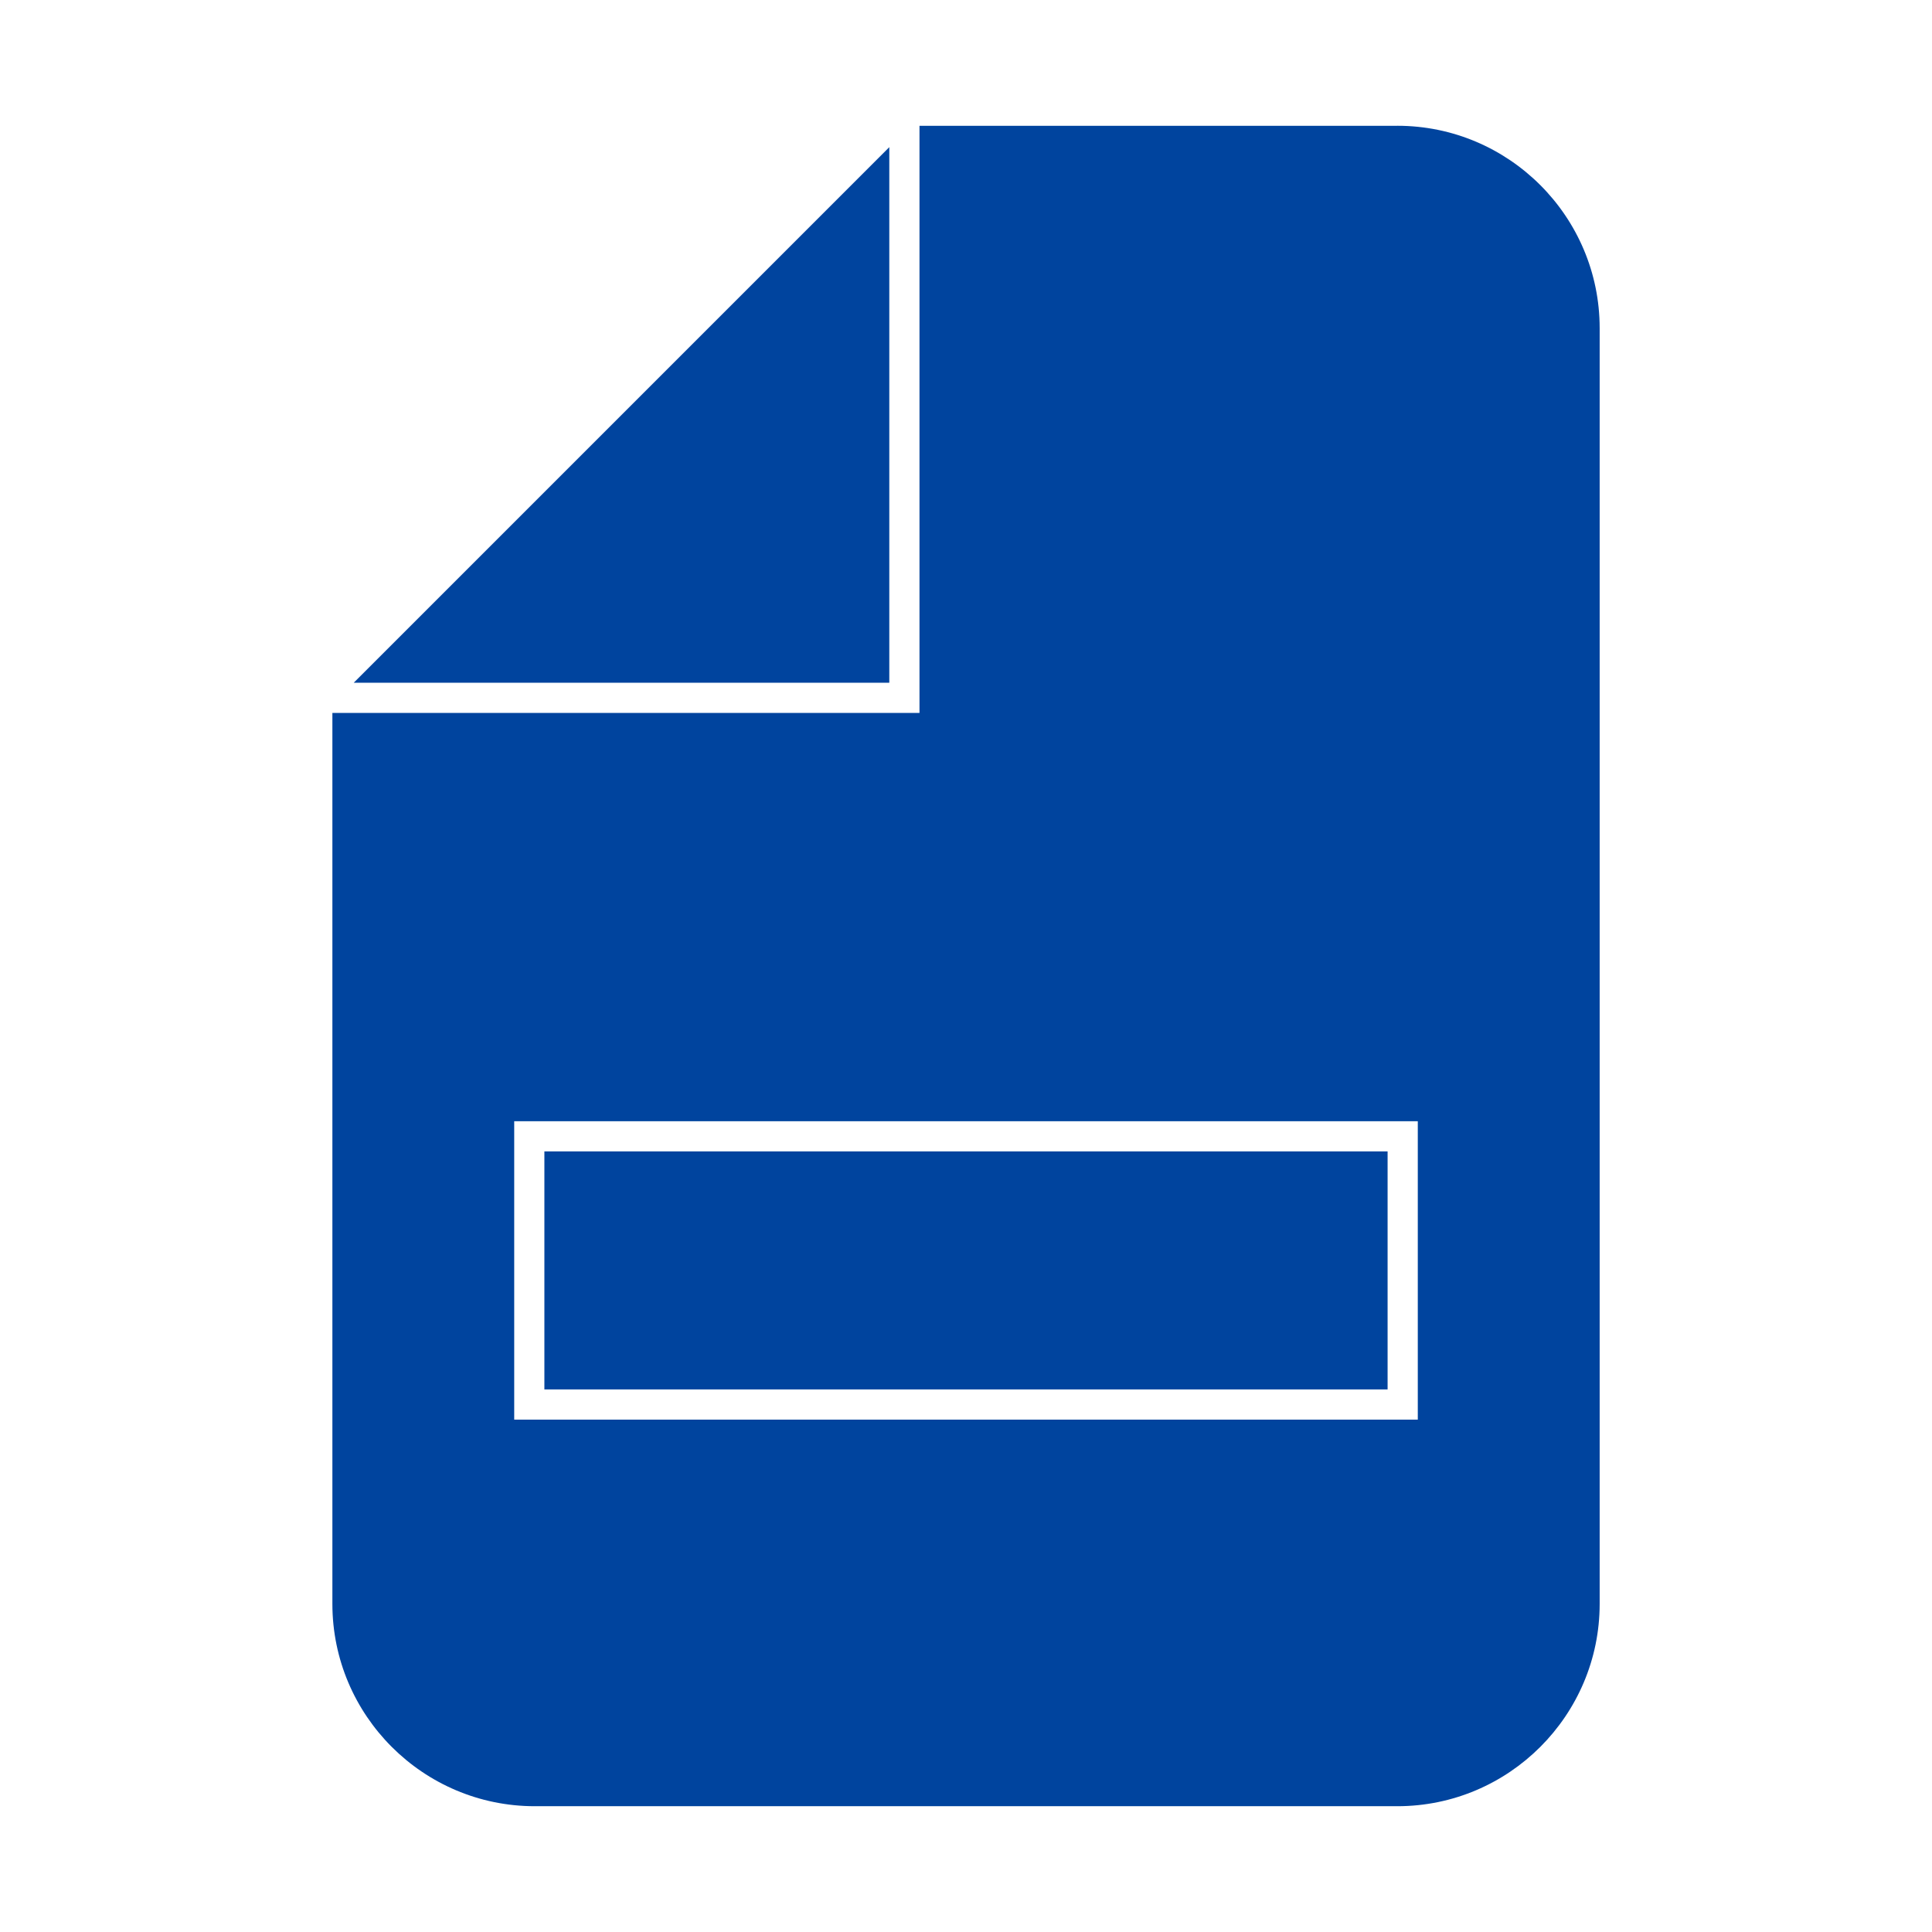 <?xml version="1.0" encoding="UTF-8"?>
<svg width="1200pt" height="1200pt" version="1.1" viewBox="0 0 1200 1200" xmlns="http://www.w3.org/2000/svg">
 <path d="m867.88 78.129h-296.77v364.67h-364.66v553.38c0 69.301 56.387 125.69 125.69 125.69h535.75c69.301 0 125.69-56.387 125.69-125.69v-792.37c-0.02-69.301-56.391-125.69-125.69-125.69zm12.738 803.63h-561.23v-185.35h561.23z" fill="#00449e"/>
 <path d="m552.36 91.395-332.64 332.66h332.64z" fill="#00449e"/>
 <path d="m338.13 715.16h523.73v147.84h-523.73z" fill="#00449e"/>
</svg>
